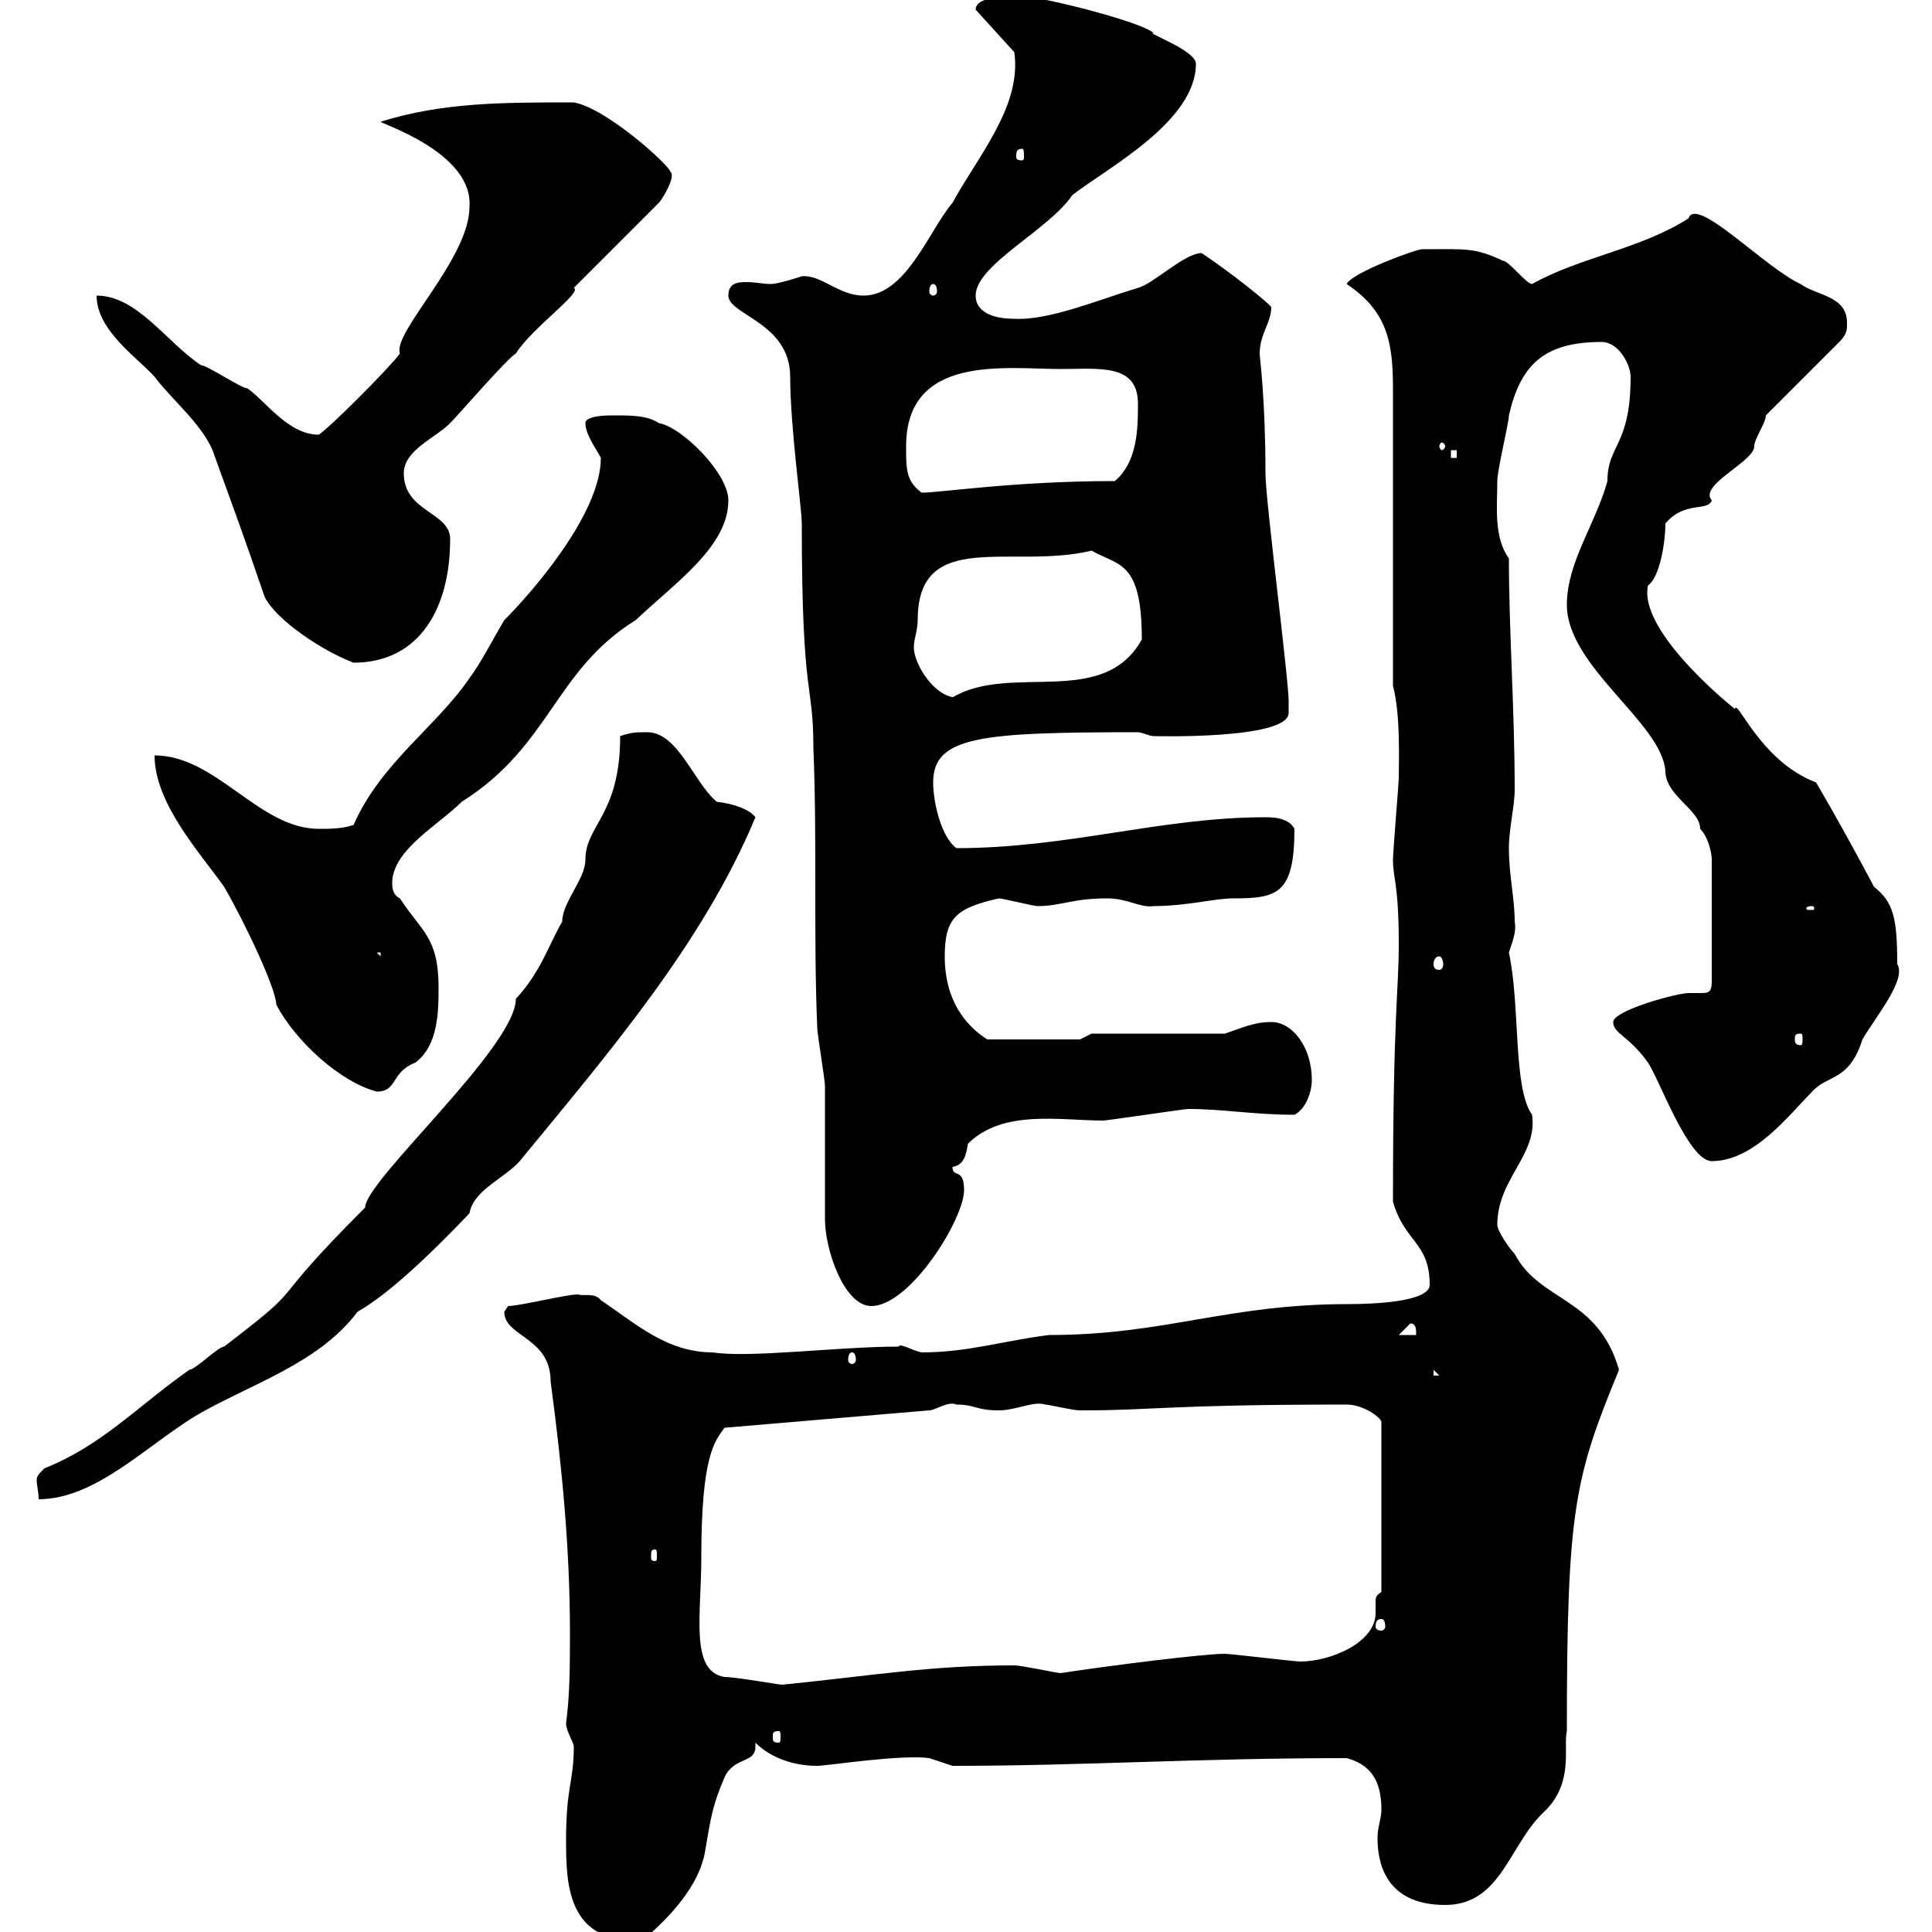 <svg xmlns="http://www.w3.org/2000/svg" xmlns:xlink="http://www.w3.org/1999/xlink" width="300" height="300"><path d="M87.90 285.60C87.90 292.20 87.90 302.10 99.90 301.20C104.10 297.60 108.60 292.80 109.50 287.40C110.40 282 110.70 280.20 112.50 276C114 272.70 117.30 273.90 117.30 271.20C117.30 271.20 117.30 270.90 117.30 270.60C119.70 273 123.30 274.20 126.90 274.20C128.40 274.20 139.80 272.40 144.30 273C144.30 273 147.90 274.20 147.90 274.20C168.30 274.20 185.70 273 209.10 273C213.60 274.20 214.50 277.50 214.50 281.10C214.50 282.30 213.90 283.80 213.90 285.30C213.90 288.30 214.50 295.80 224.40 295.80C233.10 295.80 234.30 286.50 239.70 281.40C244.50 276.90 242.70 271.20 243.30 268.80C243.30 234.30 244.50 229.50 251.40 212.70C248.10 201.30 239.10 202.20 235.20 194.70C234.30 193.80 232.50 191.10 232.50 190.20C232.50 183 238.80 179.40 237.90 173.10C234.90 168.90 236.10 156.30 234.30 147.90C234.90 146.10 235.50 144.60 235.20 143.10C235.20 139.50 234.30 135.90 234.30 131.70C234.30 128.70 235.20 125.10 235.20 122.70C235.20 110.10 234.30 98.10 234.30 86.70C231.90 83.40 232.50 78.60 232.50 74.70C232.50 72.90 234.30 65.70 234.30 64.50C236.10 56.70 239.70 53.10 248.70 53.10C251.40 53.10 253.20 56.70 253.20 58.50C253.20 69.30 249.60 69 249.60 74.70C247.80 81.30 243.30 87.30 243.30 93.90C243.30 103.50 258 112.20 258.60 119.70C258.60 123.60 264 125.70 264 128.70C265.20 129.90 265.80 132.30 265.80 133.50L265.80 152.40C265.80 154.20 265.20 154.20 264 154.20C263.70 154.20 263.10 154.20 262.20 154.20C260.40 154.20 250.50 156.90 250.50 158.70C250.50 160.50 252.90 160.80 255.90 165C257.70 167.70 262.20 180.30 265.80 180.30C272.40 180.30 277.80 173.10 281.40 169.50C283.80 166.80 287.10 168 289.20 161.40C291.30 157.80 296.10 152.10 294.60 149.70C294.60 142.50 294 140.10 291 137.70C288.30 132.60 285 126.60 282 121.50C273.30 118.20 269.70 108.30 269.40 110.10C267.90 108.90 254.40 97.80 255.90 90.90C257.70 89.70 258.60 84.30 258.60 81.30C261.60 77.70 265.20 79.50 265.80 77.70C263.70 75.30 272.40 71.70 272.40 69.30C272.40 68.10 274.20 65.70 274.20 64.50L285.60 53.10C286.80 51.90 286.80 51.30 286.80 50.10C286.80 45.90 282 45.90 279.60 44.10C274.20 41.70 263.40 30.30 262.20 33.90C254.70 38.70 245.40 39.90 237.90 44.10C237 44.10 234.30 40.50 233.40 40.50C228.90 38.40 227.70 38.70 220.80 38.70C219.90 38.70 210 42.30 209.10 44.10C215.40 48.30 216.30 53.10 216.30 60.30L216.30 106.50C217.50 111 217.20 118.20 217.20 120.90C217.20 121.50 216.30 132.30 216.30 133.50C216.30 136.50 217.20 137.10 217.20 146.70C217.20 153.90 216.30 157.50 216.30 186.60C218.10 192.90 222 192.90 222 199.50C222 202.20 213 202.50 209.40 202.50C190.50 202.50 180.90 207.30 162.90 207.30C155.70 208.20 150.30 210 143.10 210C141.60 209.70 139.80 208.50 139.50 209.10C130.20 209.10 116.40 210.90 110.70 210C103.50 210 98.70 205.50 93.30 201.90C92.40 200.70 90.90 201.30 89.70 201C87.90 201 80.70 202.80 78.90 202.80C78.90 202.80 78.30 203.70 78.30 203.70C78.30 207.60 85.50 207.60 85.50 214.50C87.30 228 88.50 240.60 88.50 253.50C88.50 258.30 88.50 263.10 87.90 267.60C87.90 268.80 89.10 270.60 89.10 271.20C89.10 276.60 87.90 277.50 87.90 285.60ZM120.90 268.80C121.20 268.80 121.20 269.10 121.20 269.70C121.20 270.30 121.20 270.60 120.90 270.60C120 270.60 120 270.30 120 269.70C120 269.10 120 268.80 120.90 268.80ZM108.90 241.80C108.90 225.90 111 223.80 112.50 221.70L144.30 219C145.20 219 147.30 217.50 148.50 218.10C151.50 218.10 151.50 219 155.10 219C157.80 219 160.50 217.50 162.30 218.10C162.90 218.10 166.50 219 167.70 219C168.30 219 168.30 219 168.30 219C179.10 219 181.50 218.10 209.10 218.10C211.80 218.10 214.50 220.20 214.50 220.80L214.50 247.20C213.60 247.80 213.60 248.10 213.60 248.70C213.60 249 213.60 249.60 213.60 250.50C213.60 255 206.70 258 201.90 258C201 258 191.10 256.80 190.20 256.80C186.90 256.80 172.50 258.60 164.70 259.80C164.10 259.80 158.70 258.60 157.50 258.60C144.60 258.60 136.20 260.10 121.50 261.60C120.90 261.60 114.30 260.40 112.50 260.40C107.10 259.50 108.90 250.80 108.90 241.80ZM214.50 251.40C214.80 251.40 215.10 251.70 215.10 252.60C215.10 252.90 214.80 253.20 214.50 253.20C213.90 253.20 213.60 252.90 213.60 252.60C213.60 251.70 213.90 251.40 214.50 251.40ZM101.70 240.60C102 240.60 102 240.90 102 241.80C102 242.10 102 242.40 101.70 242.40C101.10 242.40 101.10 242.10 101.10 241.80C101.10 240.90 101.10 240.60 101.70 240.60ZM96.30 114.30C96.30 126.60 90.90 128.10 90.90 133.50C90.90 136.50 87.30 140.10 87.30 143.10C85.20 146.70 84 150.90 80.10 155.10C80.10 162.60 56.70 183.30 56.70 187.50C39.90 204.30 48.90 198.30 34.80 209.10C33.90 209.10 30.30 212.70 29.40 212.70C21.30 218.40 15.90 224.40 6.90 228C6 228.90 5.70 229.20 5.70 229.80C5.70 230.70 6 231.60 6 232.80C14.70 232.80 22.50 224.70 30.30 219.90C38.40 215.10 49.50 211.80 55.50 203.70C60.30 201 66.90 194.70 72.90 188.40C73.50 184.80 78.30 183 80.70 180.30C94.50 163.50 109.20 146.40 117.30 126.90C116.40 125.70 114 124.80 111.30 124.50C107.70 121.50 105.30 113.70 100.50 113.70C98.70 113.70 98.10 113.70 96.30 114.30ZM222.60 212.70L223.50 213.60L222.60 213.60ZM132.30 210C132.60 210 132.90 210.30 132.90 211.20C132.90 211.50 132.60 211.80 132.30 211.80C132 211.80 131.70 211.50 131.70 211.20C131.70 210.30 132 210 132.30 210ZM219 205.50C219.90 205.50 219.90 206.40 219.90 207.30L217.20 207.30ZM128.10 189.30C128.10 194.10 131.10 202.80 135.30 202.80C141.30 202.80 149.70 189.30 149.70 184.80C149.70 181.20 147.90 183 147.90 181.20C149.70 180.90 150 179.40 150.30 177.60C155.70 172.20 164.70 174 171.30 174C171.90 174 183.90 172.20 184.50 172.20C189.90 172.20 194.70 173.10 201 173.10C202.80 172.20 203.70 169.50 203.70 167.70C203.70 162.60 200.70 158.70 197.40 158.70C194.70 158.70 192.90 159.60 190.20 160.50L169.50 160.50L167.70 161.40L153.30 161.40C150 159.30 146.70 155.40 146.70 148.50C146.70 142.50 148.50 141 155.10 139.50C155.70 139.50 160.50 140.70 161.10 140.70C164.70 140.70 166.50 139.50 171.90 139.50C175.20 139.50 177 141 179.10 140.70C184.20 140.70 188.70 139.50 191.40 139.50C198.30 139.50 201 138.90 201 128.70C200.10 126.90 197.40 126.90 196.50 126.90C180.30 126.90 165.90 131.70 148.50 131.70C146.10 129.90 144.90 124.50 144.90 121.50C144.90 114.30 152.40 113.70 176.70 113.70C177.30 113.70 178.50 114.30 179.10 114.30C178.80 114.30 200.10 114.90 200.10 110.70C200.10 110.70 200.10 108.90 200.10 108.90C200.10 105.30 196.50 77.70 196.50 73.50C196.50 61.80 195.60 55.50 195.60 54.90C195.60 51.90 197.40 50.10 197.40 47.70C197.10 47.10 191.10 42.30 186.60 39.30C183.90 39.30 179.10 44.10 176.70 44.70C170.70 46.50 162.90 49.80 157.50 49.50C153.90 49.50 151.50 48.30 151.50 45.90C151.50 41.10 162.90 35.70 166.50 30.30C171.90 26.10 185.70 18.90 185.70 9.90C185.70 7.80 177.90 5.10 179.10 5.10C177 3.30 162.30-0.30 160.50-0.30C159-0.30 151.50-1.20 151.50 1.50L157.50 8.10C158.70 16.50 151.80 24.30 147.90 31.50C144.30 35.70 140.70 45.90 134.10 45.90C130.20 45.90 127.50 42.60 124.50 42.90C124.50 42.90 120.90 44.10 119.70 44.10C118.50 44.10 117.30 43.80 115.80 43.80C114.30 43.80 113.10 44.10 113.10 45.90C113.10 48.90 122.70 50.10 122.70 58.50C122.70 66.30 124.50 78.90 124.50 81.30C124.50 109.20 126.30 105.60 126.30 116.10C126.90 130.80 126.30 145.20 126.90 159.60C126.90 160.50 128.10 167.70 128.10 168.60C128.10 171.30 128.10 186.60 128.10 189.30ZM34.80 137.70C38.10 143.40 42.90 153.60 42.90 156C45.90 161.70 52.80 168 58.50 169.50C61.80 169.50 60.60 166.50 64.50 165C68.10 162.30 68.10 156.90 68.10 153.30C68.10 145.50 65.40 144.60 62.10 139.50C60.90 138.90 60.90 137.70 60.90 137.10C60.90 132 68.10 128.10 71.70 124.50C85.50 115.80 86.10 104.10 98.70 96.30C104.70 90.60 113.10 84.90 113.10 77.70C113.10 73.50 105.90 66.30 102.30 65.70C100.50 64.50 98.10 64.50 95.10 64.50C94.50 64.50 90.90 64.50 90.90 65.70C90.90 67.50 92.70 69.90 93.30 71.10C93.30 79.80 82.50 92.10 78.30 96.30C76.50 99.30 74.70 102.90 72.90 105.30C67.80 112.80 59.10 118.50 54.90 128.10C53.10 128.70 51.30 128.70 49.50 128.70C40.20 128.70 33.60 117.30 24 117.30C24 124.80 31.20 132.60 34.80 137.70ZM279.60 160.50C279.90 160.50 279.90 160.80 279.90 161.40C279.90 161.70 279.90 162.30 279.60 162.30C278.70 162.30 278.70 161.70 278.70 161.40C278.70 160.80 278.70 160.50 279.60 160.50ZM223.50 148.50C223.80 148.50 224.10 149.10 224.10 149.70C224.10 150.30 223.80 150.60 223.50 150.60C222.90 150.60 222.60 150.30 222.60 149.70C222.60 149.10 222.90 148.50 223.50 148.50ZM58.50 147.90L59.10 147.90L59.10 148.50ZM281.40 140.70C281.70 140.70 281.70 141 281.70 141C281.70 141.30 281.70 141.30 281.40 141.30C280.50 141.30 280.50 141.30 280.50 141C280.50 141 280.50 140.70 281.40 140.70ZM142.50 96.30C142.50 81.90 157.20 88.50 169.50 85.50C173.70 87.90 177.30 87 177.30 99.30C171.30 110.10 156.90 102.90 147.90 108.30L148.50 108.30C145.20 108.30 141.90 103.20 141.90 100.50C141.90 99.30 142.50 97.80 142.50 96.30ZM15 45.90C15 51.30 21.30 55.50 24 58.50C26.70 62.10 31.20 65.70 33 69.90C36.90 80.70 37.50 82.20 41.10 92.70C42.90 96.30 50.10 101.10 54.90 102.90C65.10 102.90 69.90 94.50 69.90 83.70C69.90 79.50 62.70 79.50 62.70 73.50C62.70 69.90 67.50 68.10 69.90 65.70C71.10 64.50 78.90 55.50 80.10 54.90C82.50 51 90.60 45.30 89.10 44.70L102.30 31.50C102.90 30.90 105 27.30 104.10 26.70C104.10 25.80 94.20 16.80 89.10 15.90C78 15.90 68.70 15.90 59.10 18.90C59.10 19.20 73.50 23.70 72.90 32.10C72.90 40.20 60.90 51.60 62.10 54.90C60.30 57.30 51.30 66.30 49.50 67.50C44.70 67.50 41.10 62.10 38.40 60.30C37.50 60.30 32.10 56.70 31.20 56.70C25.80 53.10 21.30 45.90 15 45.90ZM140.70 69.30C140.70 54.90 156.30 57.30 164.70 57.30C170.70 57.30 176.70 56.40 176.70 62.70C176.70 66.30 176.70 71.70 173.10 74.70C157.50 74.70 146.10 76.50 143.10 76.50C140.70 74.70 140.70 72.90 140.70 69.30ZM225.30 69.90L226.20 69.90L226.20 71.10L225.30 71.10ZM224.40 69.30C224.40 69.60 224.10 69.90 223.80 69.90C223.80 69.90 223.50 69.60 223.50 69.30C223.50 69 223.80 68.70 223.80 68.70C224.10 68.70 224.40 69 224.40 69.30ZM144.90 44.10C145.20 44.10 145.50 44.40 145.50 45.30C145.50 45.60 145.20 45.90 144.90 45.90C144.60 45.90 144.30 45.60 144.30 45.30C144.30 44.40 144.60 44.10 144.90 44.10ZM158.70 23.10C159 23.10 159 23.70 159 24.30C159 24.60 159 24.90 158.70 24.90C157.80 24.90 157.80 24.60 157.80 24.30C157.80 23.70 157.80 23.10 158.70 23.10Z"/></svg>